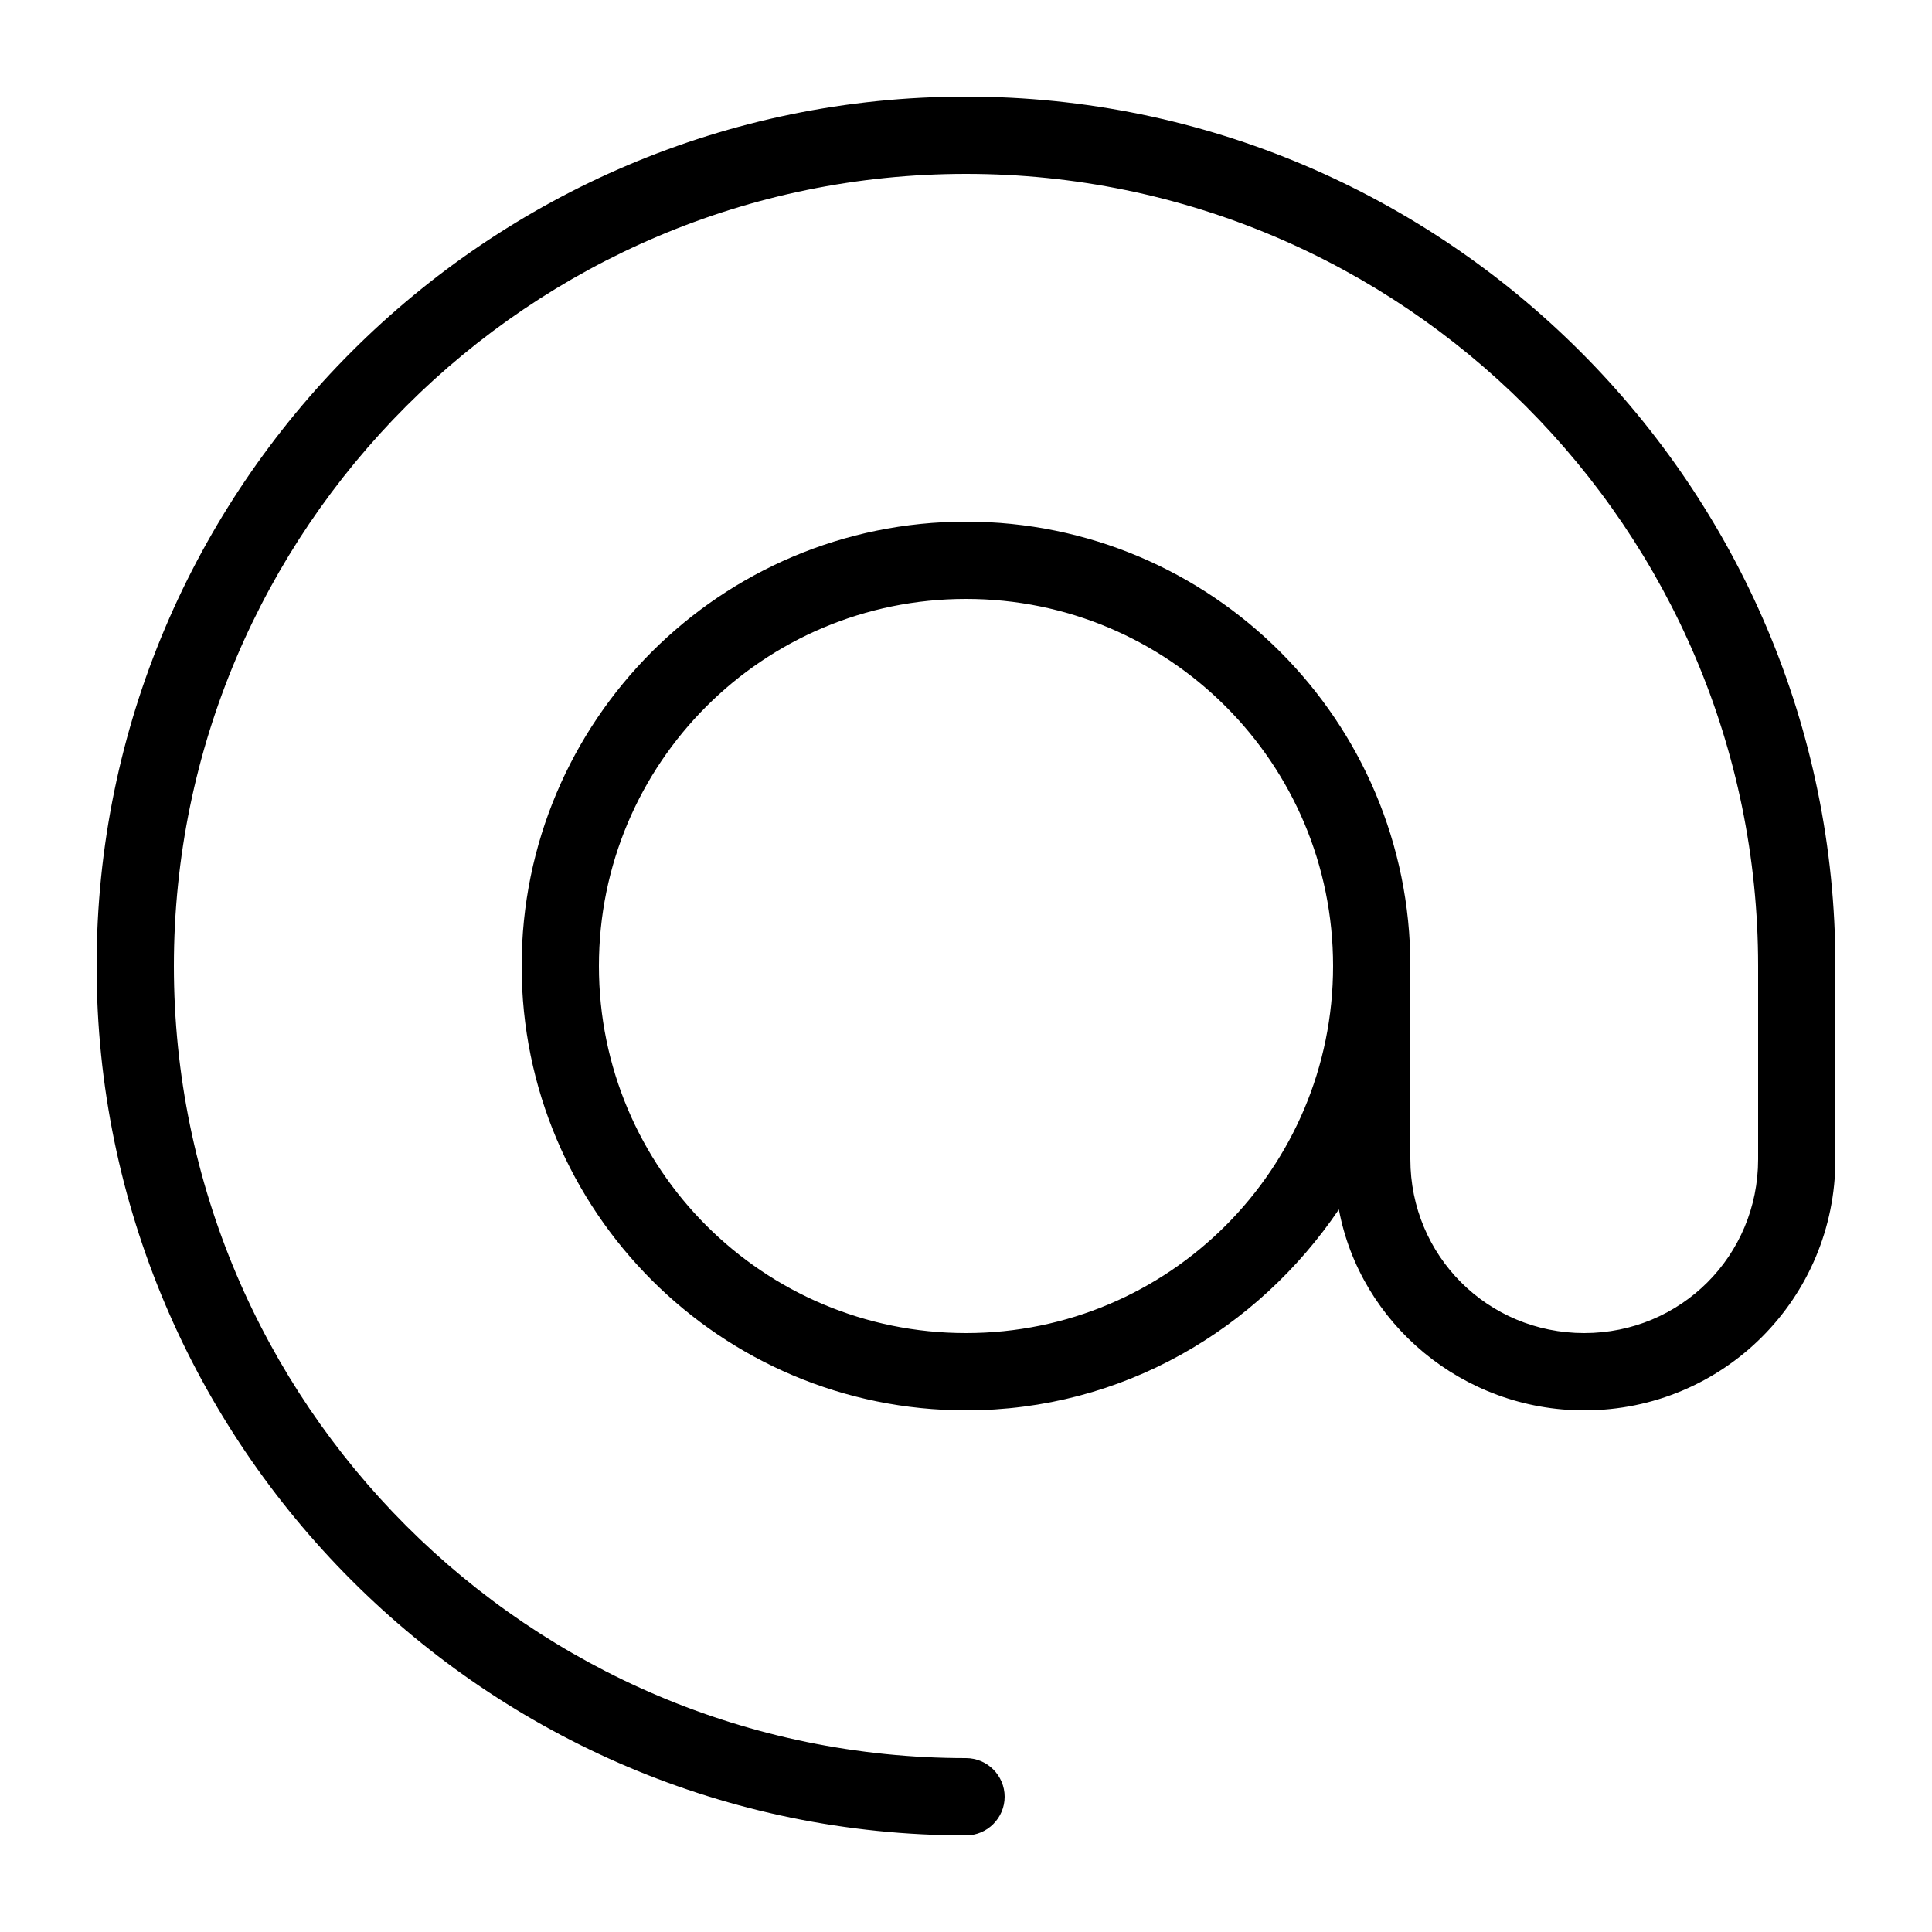 <svg xmlns="http://www.w3.org/2000/svg" class="bi" fill="black" enable-background="new 0 0 100 100" viewBox="0 0 100 100"><path d="M50,5C25.2,5,5,25.2,5,50c0,24.8,20.2,45,45,45c1.1,0,2-0.9,2-2s-0.9-2-2-2C27.4,91,9,72.6,9,50S27.4,9,50,9s41,18.4,41,41
	v10c0,5-4,9-9,9s-9-4-9-9V50c0-12.7-10.3-23-23-23c-12.7,0-23,10.3-23,23c0,12.7,10.3,23,23,23c8.1,0,15.1-4.2,19.3-10.4
	C70.4,68.5,75.7,73,82,73c7.2,0,13-5.8,13-13V50C95,25.2,74.8,5,50,5z M50,69c-10.5,0-19-8.5-19-19s8.5-19,19-19s19,8.5,19,19
	S60.5,69,50,69z"/></svg>
